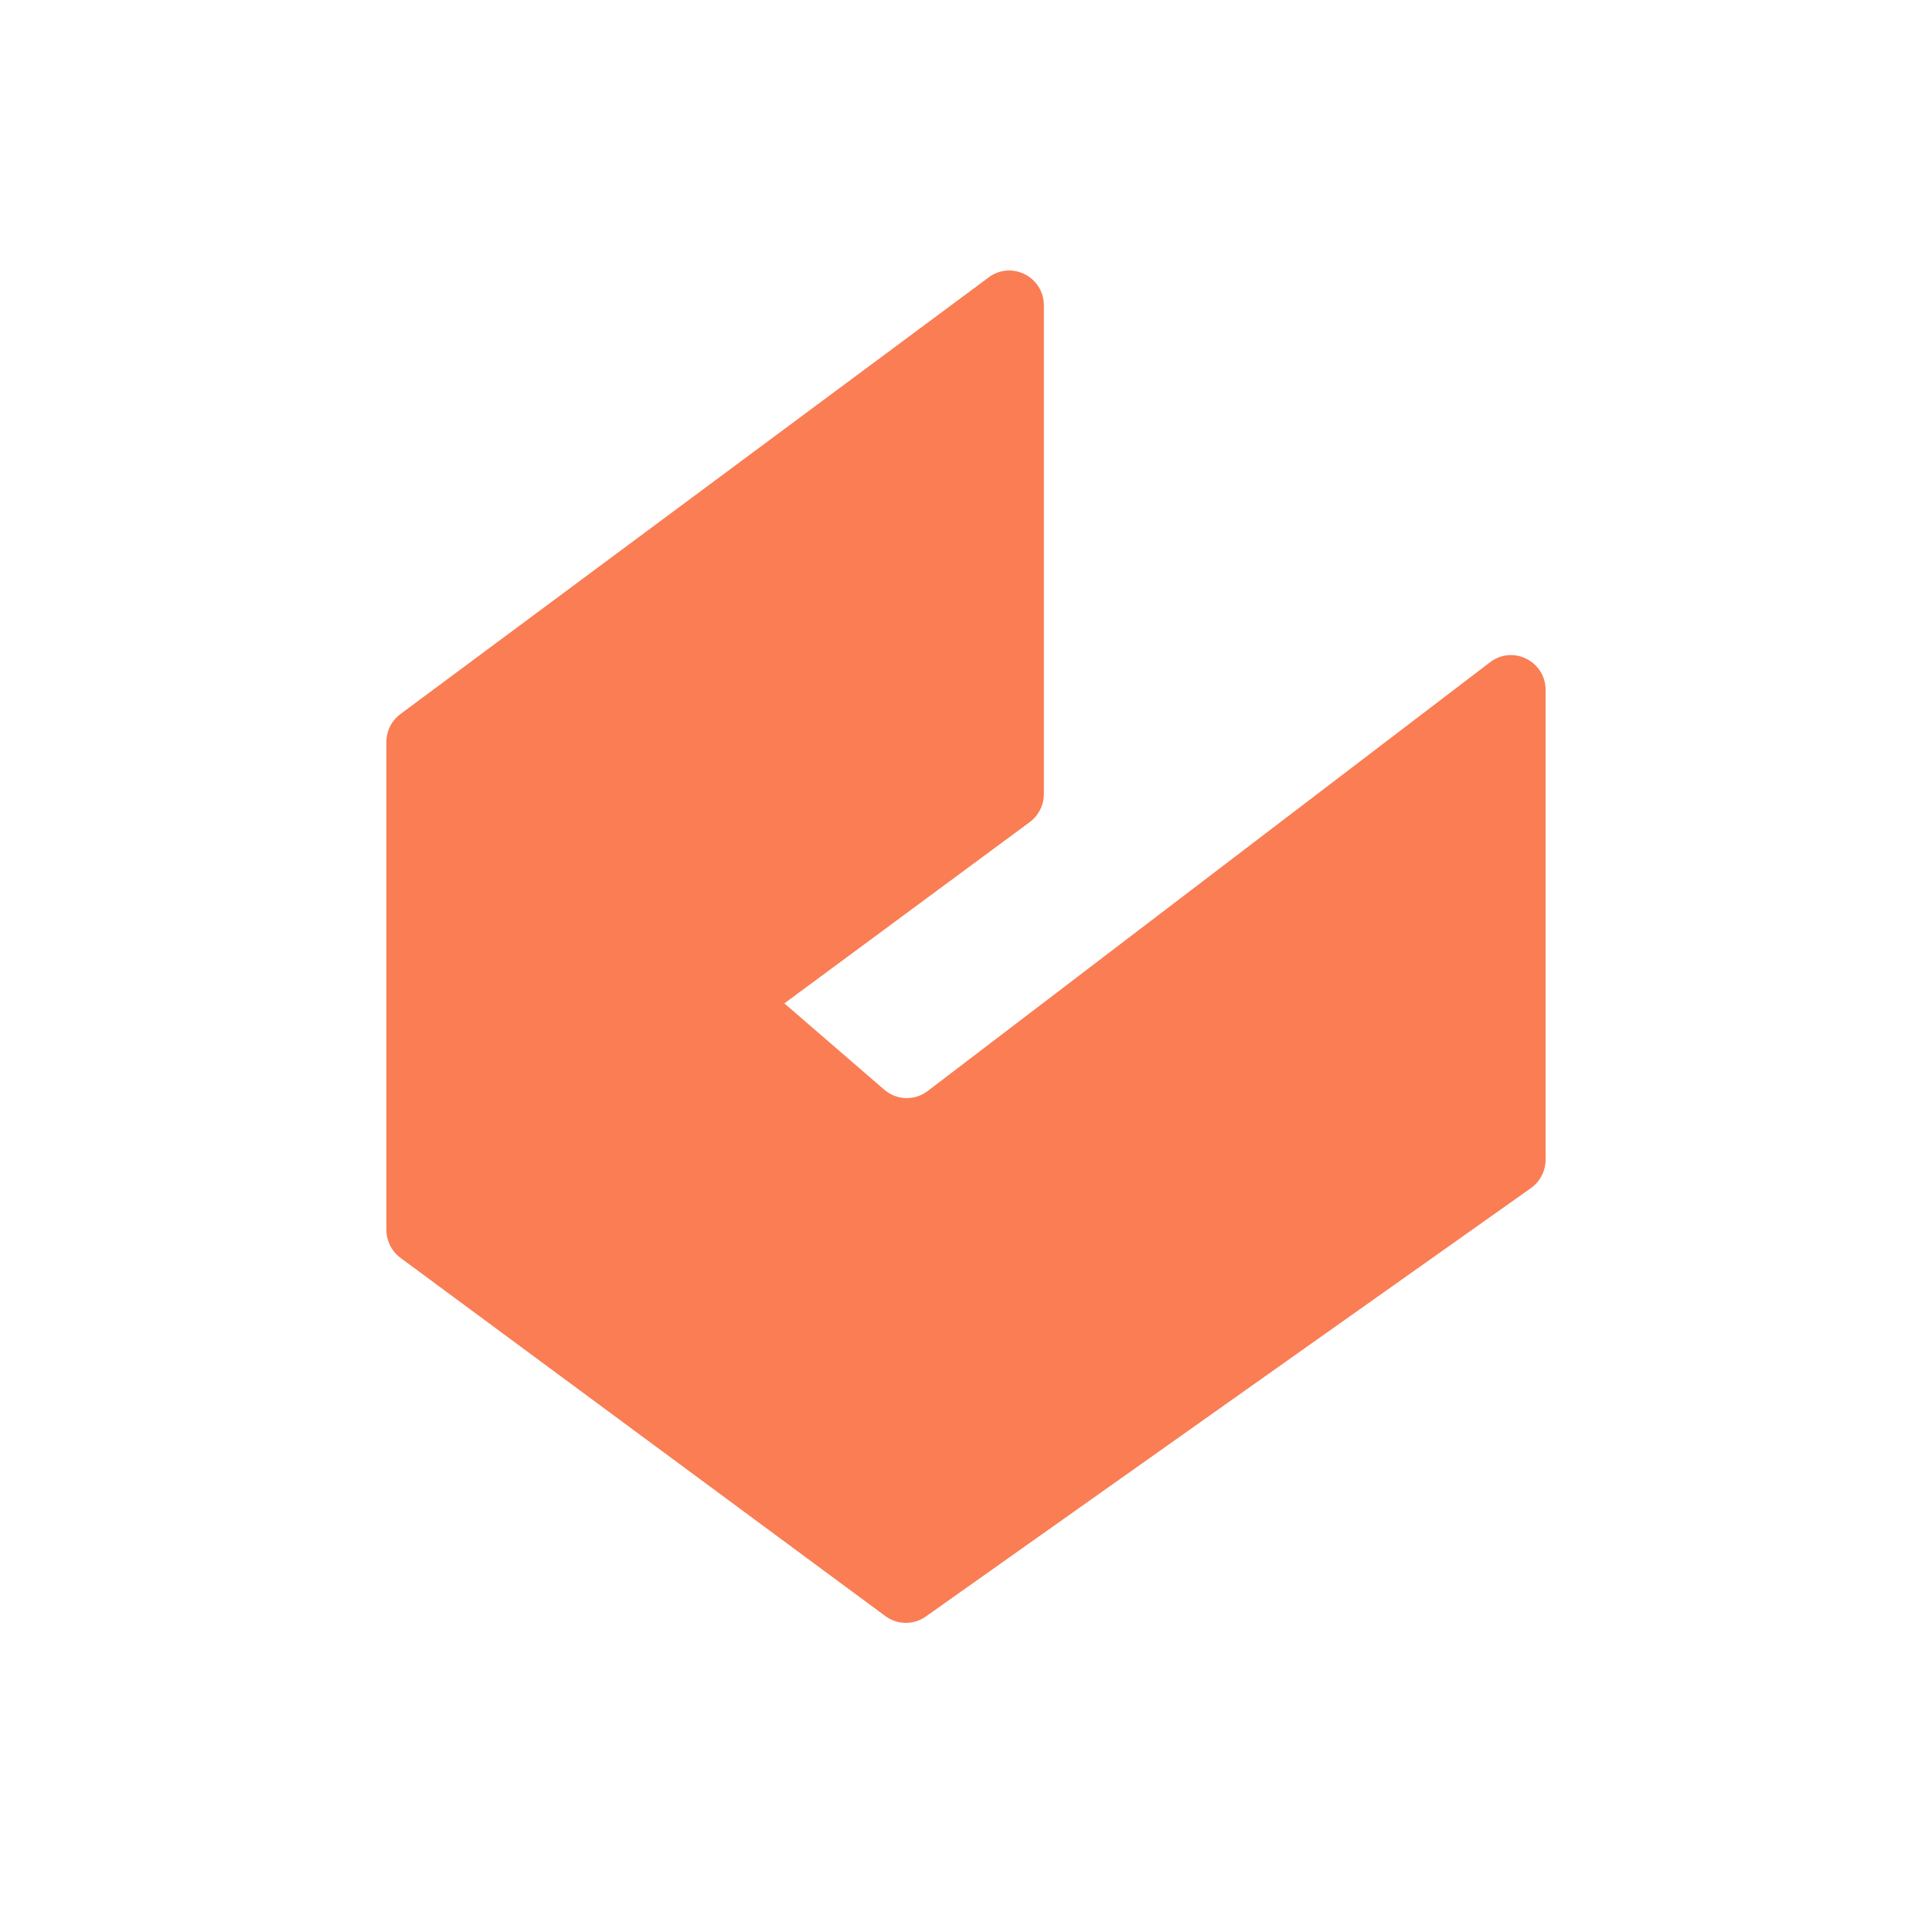 <svg width="50" height="50" viewBox="0 0 50 50" fill="none" xmlns="http://www.w3.org/2000/svg">
<path d="M10 31.826V19.206C10 18.919 10.135 18.649 10.364 18.479L25.588 7.178C26.18 6.739 27.015 7.164 27.015 7.904V20.548C27.015 20.836 26.879 21.106 26.649 21.276L20.299 25.968L22.885 28.201C23.205 28.478 23.672 28.492 24.008 28.236L38.564 17.138C39.154 16.688 40 17.112 40 17.857V30.01C40 30.304 39.858 30.58 39.619 30.749L23.959 41.836C23.645 42.059 23.224 42.054 22.914 41.825L10.366 32.554C10.136 32.384 10 32.114 10 31.826Z" fill="#FA7D54"/>
</svg>
